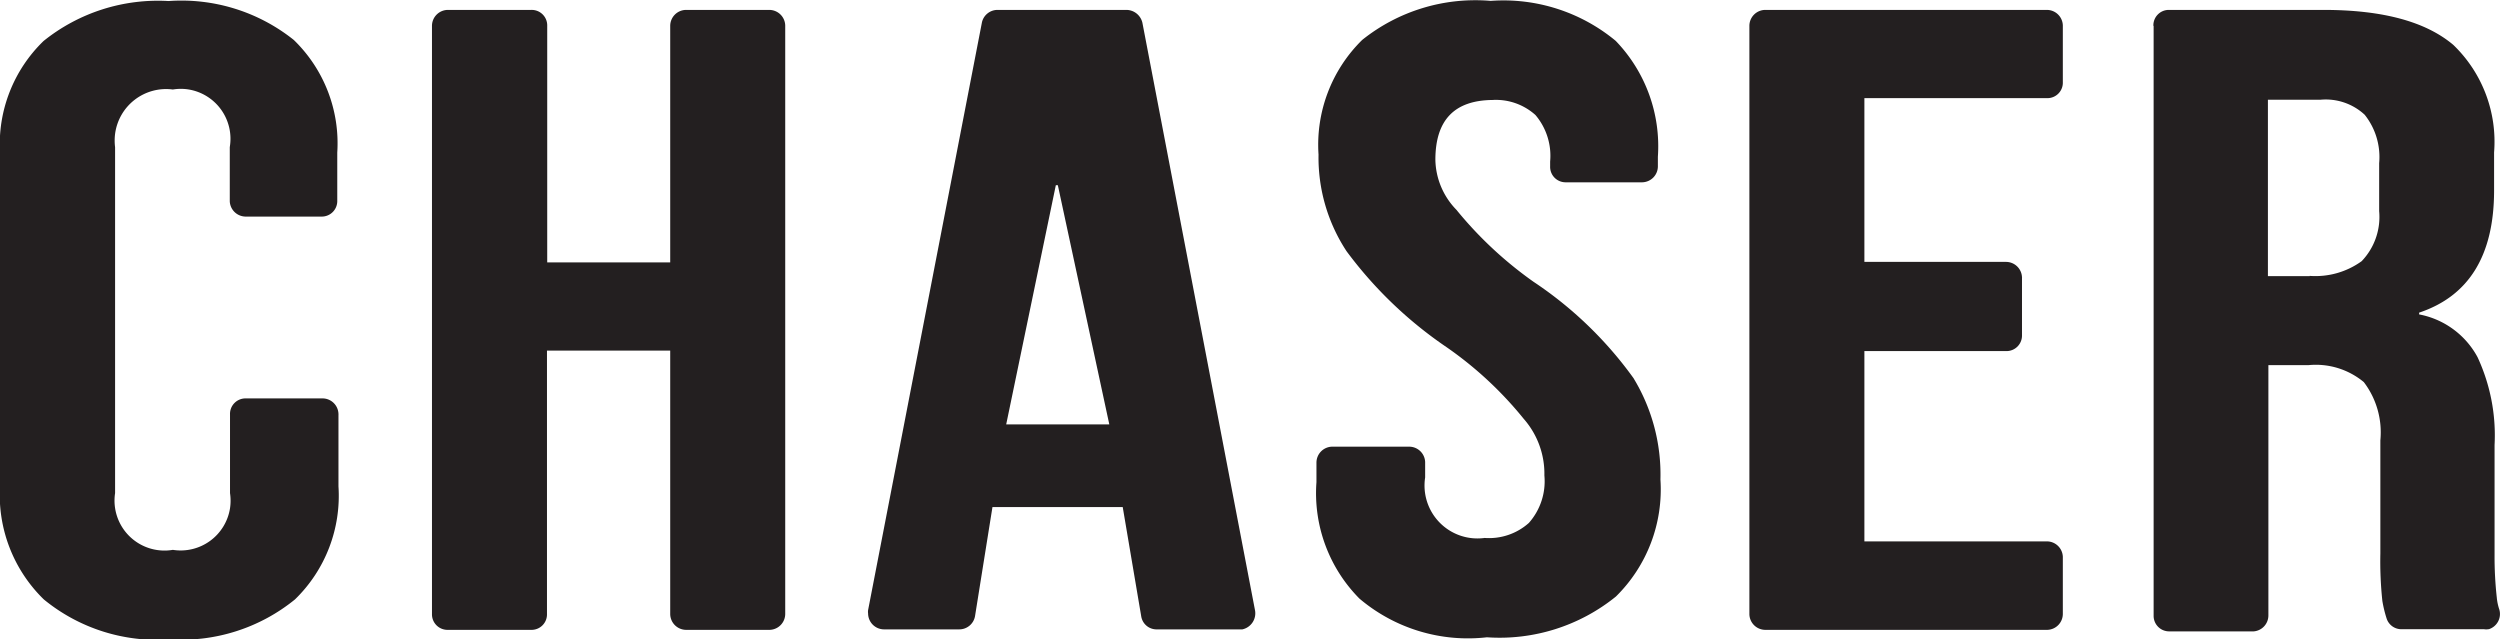 <svg xmlns="http://www.w3.org/2000/svg" viewBox="0 0 312.81 80"><defs><style>.a{fill:#231f20;}</style></defs><path class="a" d="M5.48,75A18.23,18.23,0,0,1,0,60.86V19.13a18,18,0,0,1,5.45-14,22.84,22.84,0,0,1,15.64-5A22.52,22.52,0,0,1,36.76,5a18,18,0,0,1,5.44,14.1v6a1.94,1.94,0,0,1-1.91,2H30.75a2,2,0,0,1-2-1.91V18.41a6.25,6.25,0,0,0-5.12-7.21,6.07,6.07,0,0,0-2,0,6.44,6.44,0,0,0-7.23,5.55,6.67,6.67,0,0,0,0,1.67V61.7a6.25,6.25,0,0,0,7.23,7.1,6.25,6.25,0,0,0,7.15-5.2,6.37,6.37,0,0,0,0-1.9V51.85a1.94,1.94,0,0,1,1.88-2h9.69a2,2,0,0,1,2,1.94.06.06,0,0,1,0,.06v9A18.07,18.07,0,0,1,36.91,75a22.49,22.49,0,0,1-15.64,5A22.32,22.32,0,0,1,5.48,75Z"/><path class="a" d="M56.05,1.24H66.47a1.94,1.94,0,0,1,2,1.91V32.83H83.86V3.24a2,2,0,0,1,1.94-2H96.25a2,2,0,0,1,2,1.94V76.81a2,2,0,0,1-1.94,2H85.86a2,2,0,0,1-2-1.94v-33H68.44V76.81a1.93,1.93,0,0,1-1.87,2H56.05a1.94,1.94,0,0,1-2-1.91V3.24A2,2,0,0,1,56.05,1.24Z"/><path class="a" d="M124.8,1.24h16.14a2.07,2.07,0,0,1,2,1.6l14.1,73.56a2.06,2.06,0,0,1-1.59,2.35H144.79a1.94,1.94,0,0,1-2-1.66l-2.31-13.64h-16.3L122,77.09a2,2,0,0,1-2,1.66h-9.38a2,2,0,0,1-2-2,1.41,1.41,0,0,1,0-.41L122.87,2.77A2,2,0,0,1,124.8,1.24Zm14,51.86-6.44-29.93h-.25L125.9,53.1Z"/><path class="a" d="M170.1,74.9a18.73,18.73,0,0,1-5.38-14.57V57.89a2,2,0,0,1,1.93-2h9.67a2,2,0,0,1,2,1.91v1.94a6.62,6.62,0,0,0,7.45,7.57,7.47,7.47,0,0,0,5.53-1.88,7.86,7.86,0,0,0,1.94-5.94,10.41,10.41,0,0,0-2.6-7.1A46.34,46.34,0,0,0,181,43.44a51.7,51.7,0,0,1-12.51-12,21.32,21.32,0,0,1-3.51-12.1A18.38,18.38,0,0,1,170.44,5,22.64,22.64,0,0,1,186.52.11a22,22,0,0,1,15.64,5,19,19,0,0,1,5.28,14.51v1.19a2,2,0,0,1-1.94,2h-9.66a1.93,1.93,0,0,1-1.88-2v-.6a7.89,7.89,0,0,0-1.84-5.82,7.39,7.39,0,0,0-5.38-1.88C182,12.56,179.6,15,179.6,20a9.21,9.21,0,0,0,2.63,6.25,48.63,48.63,0,0,0,9.64,9,48.43,48.43,0,0,1,12.51,12.05A23.22,23.22,0,0,1,207.76,60a18.79,18.79,0,0,1-5.57,14.64,23.12,23.12,0,0,1-16.14,5.1A21,21,0,0,1,170.1,74.9Z"/><path class="a" d="M220.89,1.24h35.22a2,2,0,0,1,2,1.94v7.1a1.93,1.93,0,0,1-1.9,2H233.28V32.77H251a2,2,0,0,1,2,1.94.06.06,0,0,1,0,.06v7.16a1.94,1.94,0,0,1-1.9,2H233.28V67.74h22.83a2,2,0,0,1,2,1.94v7.13a2,2,0,0,1-1.94,2H220.89a2,2,0,0,1-2-1.94V3.24a2,2,0,0,1,1.94-2Z"/><path class="a" d="M269.44,3.24a1.93,1.93,0,0,1,1.87-2h19.43c7.41,0,12.79,1.47,16.23,4.38a16.81,16.81,0,0,1,5.1,13.45v4.75q0,12.17-9.38,15.3v.22A10.52,10.52,0,0,1,310,44.69a23.2,23.2,0,0,1,2.13,11V69.4a46.17,46.17,0,0,0,.28,5.38,6.47,6.47,0,0,0,.32,1.5,2,2,0,0,1-1.32,2.45l-.06,0a1.57,1.57,0,0,1-.53,0H300.5a1.94,1.94,0,0,1-1.88-1.35,15.89,15.89,0,0,1-.53-2.19,47.06,47.06,0,0,1-.25-5.94V55.1a10.38,10.38,0,0,0-2.07-7.29,9.39,9.39,0,0,0-6.94-2.12h-5V77A2,2,0,0,1,282,79H271.47a1.94,1.94,0,0,1-2-1.91V3.24ZM289,34.52a9.87,9.87,0,0,0,6.5-1.84,8,8,0,0,0,2.19-6.26v-6a8.49,8.49,0,0,0-1.81-6.06,7.16,7.16,0,0,0-5.54-1.88h-6.57V34.55H289Z"/></svg>